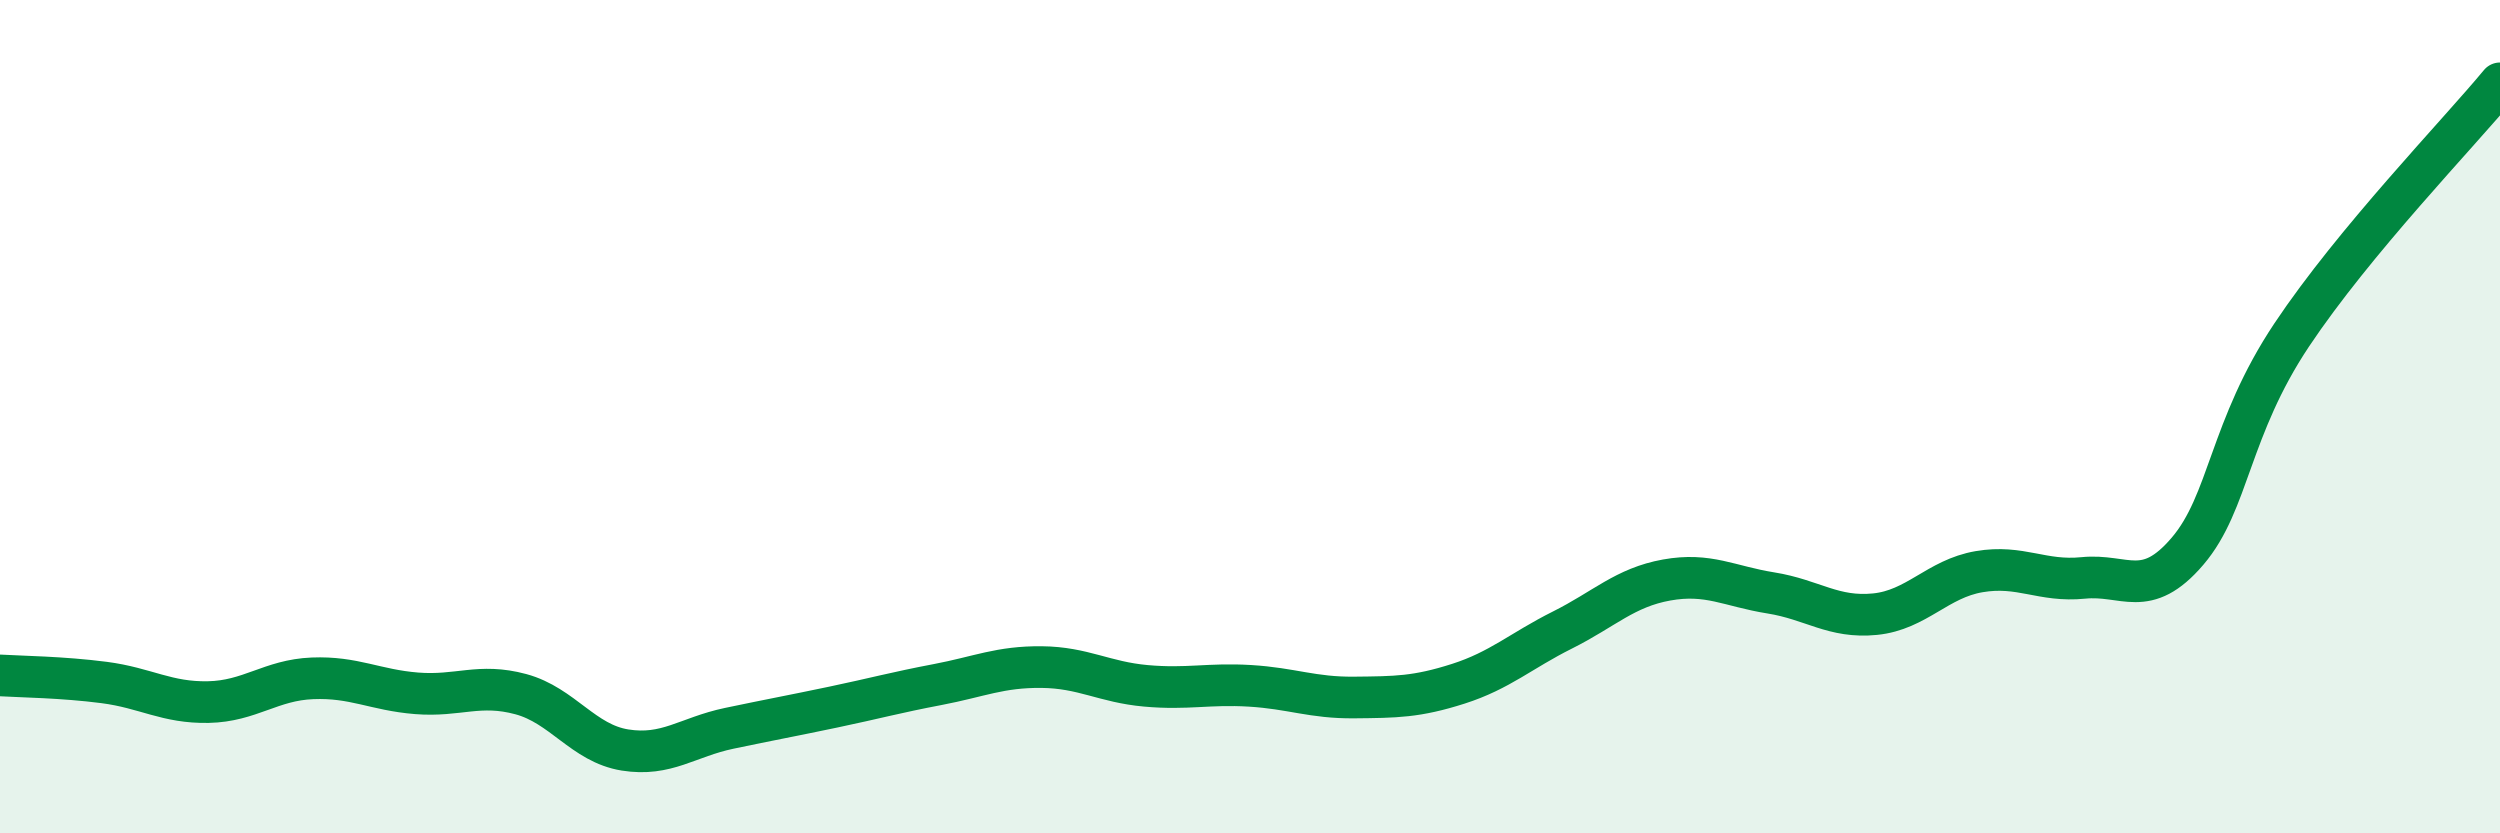 
    <svg width="60" height="20" viewBox="0 0 60 20" xmlns="http://www.w3.org/2000/svg">
      <path
        d="M 0,16.21 C 0.5,16.24 1.5,16.25 2.5,16.38 C 3.5,16.51 4,16.87 5,16.85 C 6,16.83 6.5,16.32 7.5,16.28 C 8.5,16.24 9,16.56 10,16.64 C 11,16.72 11.5,16.39 12.5,16.66 C 13.5,16.93 14,17.84 15,18 C 16,18.16 16.5,17.69 17.5,17.48 C 18.5,17.27 19,17.18 20,16.97 C 21,16.76 21.5,16.62 22.5,16.43 C 23.5,16.24 24,16 25,16.01 C 26,16.02 26.5,16.37 27.5,16.46 C 28.5,16.55 29,16.4 30,16.46 C 31,16.52 31.5,16.75 32.5,16.74 C 33.5,16.73 34,16.73 35,16.41 C 36,16.09 36.5,15.62 37.5,15.12 C 38.5,14.62 39,14.1 40,13.92 C 41,13.74 41.5,14.07 42.5,14.23 C 43.5,14.39 44,14.84 45,14.74 C 46,14.64 46.5,13.89 47.5,13.72 C 48.5,13.55 49,13.97 50,13.87 C 51,13.77 51.5,14.4 52.5,13.23 C 53.5,12.06 53.5,10.29 55,8.04 C 56.5,5.79 59,3.21 60,2L60 20L0 20Z"
        fill="#008740"
        opacity="0.1"
        stroke-linecap="round"
        stroke-linejoin="round"
      />
      <path
        d="M 0,16.21 C 0.5,16.24 1.5,16.25 2.5,16.38 C 3.5,16.51 4,16.87 5,16.85 C 6,16.83 6.5,16.32 7.5,16.28 C 8.5,16.24 9,16.56 10,16.64 C 11,16.72 11.5,16.39 12.5,16.66 C 13.5,16.93 14,17.84 15,18 C 16,18.16 16.5,17.69 17.5,17.48 C 18.5,17.27 19,17.18 20,16.97 C 21,16.76 21.5,16.62 22.5,16.43 C 23.5,16.24 24,16 25,16.01 C 26,16.02 26.5,16.37 27.5,16.46 C 28.5,16.55 29,16.4 30,16.46 C 31,16.52 31.5,16.75 32.5,16.74 C 33.5,16.73 34,16.73 35,16.41 C 36,16.09 36.5,15.62 37.5,15.12 C 38.5,14.62 39,14.1 40,13.92 C 41,13.74 41.5,14.07 42.5,14.23 C 43.5,14.39 44,14.84 45,14.74 C 46,14.64 46.5,13.89 47.5,13.72 C 48.5,13.55 49,13.97 50,13.87 C 51,13.77 51.5,14.4 52.5,13.23 C 53.5,12.06 53.5,10.29 55,8.04 C 56.5,5.79 59,3.21 60,2"
        stroke="#008740"
        stroke-width="1"
        fill="none"
        stroke-linecap="round"
        stroke-linejoin="round"
      />
    </svg>
  
